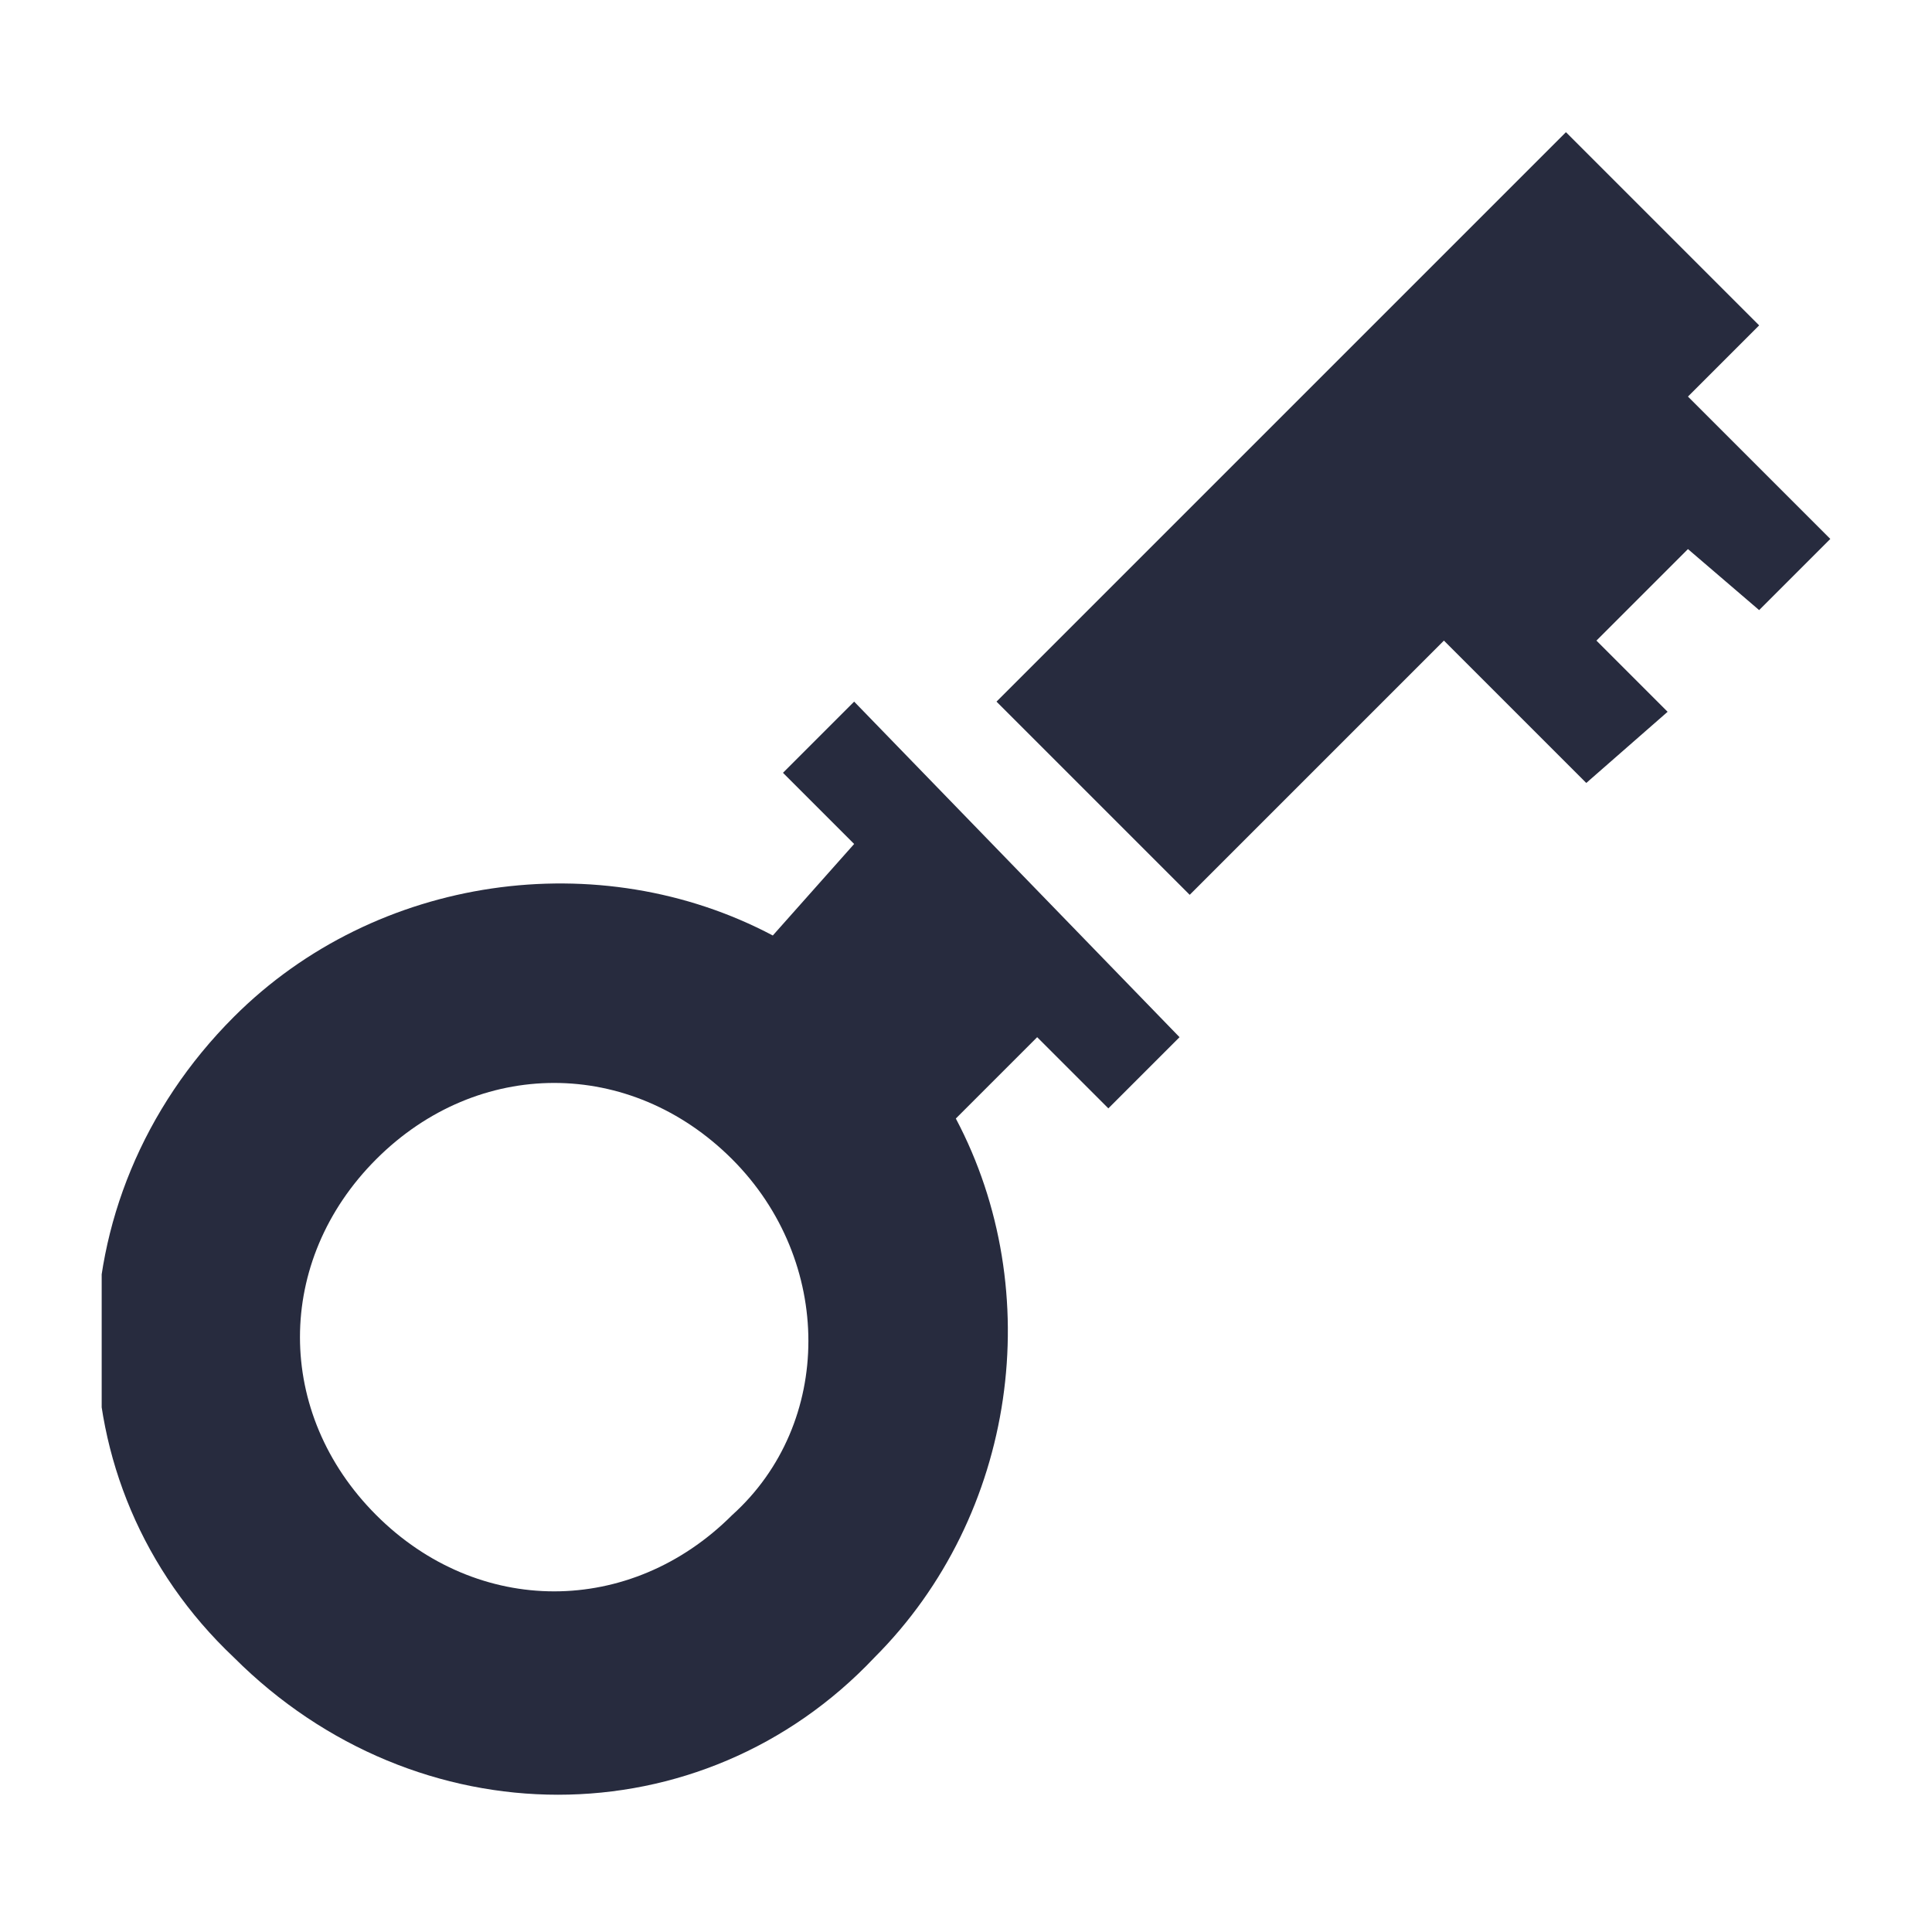 <?xml version="1.0" encoding="utf-8"?>
<!-- Generator: Adobe Illustrator 24.1.2, SVG Export Plug-In . SVG Version: 6.00 Build 0)  -->
<svg version="1.1" id="Слой_1" xmlns="http://www.w3.org/2000/svg" xmlns:xlink="http://www.w3.org/1999/xlink" x="0px" y="0px"
	 viewBox="0 0 19 19" style="enable-background:new 0 0 19 19;" xml:space="preserve">
<style type="text/css">
	.st0{clip-path:url(#SVGID_2_);}
	.st1{fill:#272B3E;}
</style>
<g>
	<defs>
		<rect id="SVGID_1_" x="1" y="1" width="17" height="17"/>
	</defs>
	<clipPath id="SVGID_2_">
		<use xlink:href="#SVGID_1_"  style="overflow:visible;"/>
	</clipPath>
	<g class="st0">
		<path class="st1" d="M8.4,6.9L7.7,7.6l0.7,0.7L7.6,9.2C5.9,8.3,3.7,8.6,2.3,10c-1.8,1.8-1.8,4.6,0,6.3c1.8,1.8,4.6,1.8,6.3,0
			c1.4-1.4,1.7-3.6,0.8-5.3l0.8-0.8l0.7,0.7l0.7-0.7L8.4,6.9z M7.2,14.9c-1,1-2.5,1-3.5,0s-1-2.5,0-3.5c1-1,2.5-1,3.5,0
			C8.2,12.4,8.2,14,7.2,14.9z"/>
		<path class="st1" d="M17.3,6L18,5.3l-1.4-1.4l0.7-0.7l-1.9-1.9L9.8,6.9l1.9,1.9l2.5-2.5l1.4,1.4L16.4,7l-0.7-0.7l0.9-0.9L17.3,6z"
			/>
	</g>
</g>
</svg>
